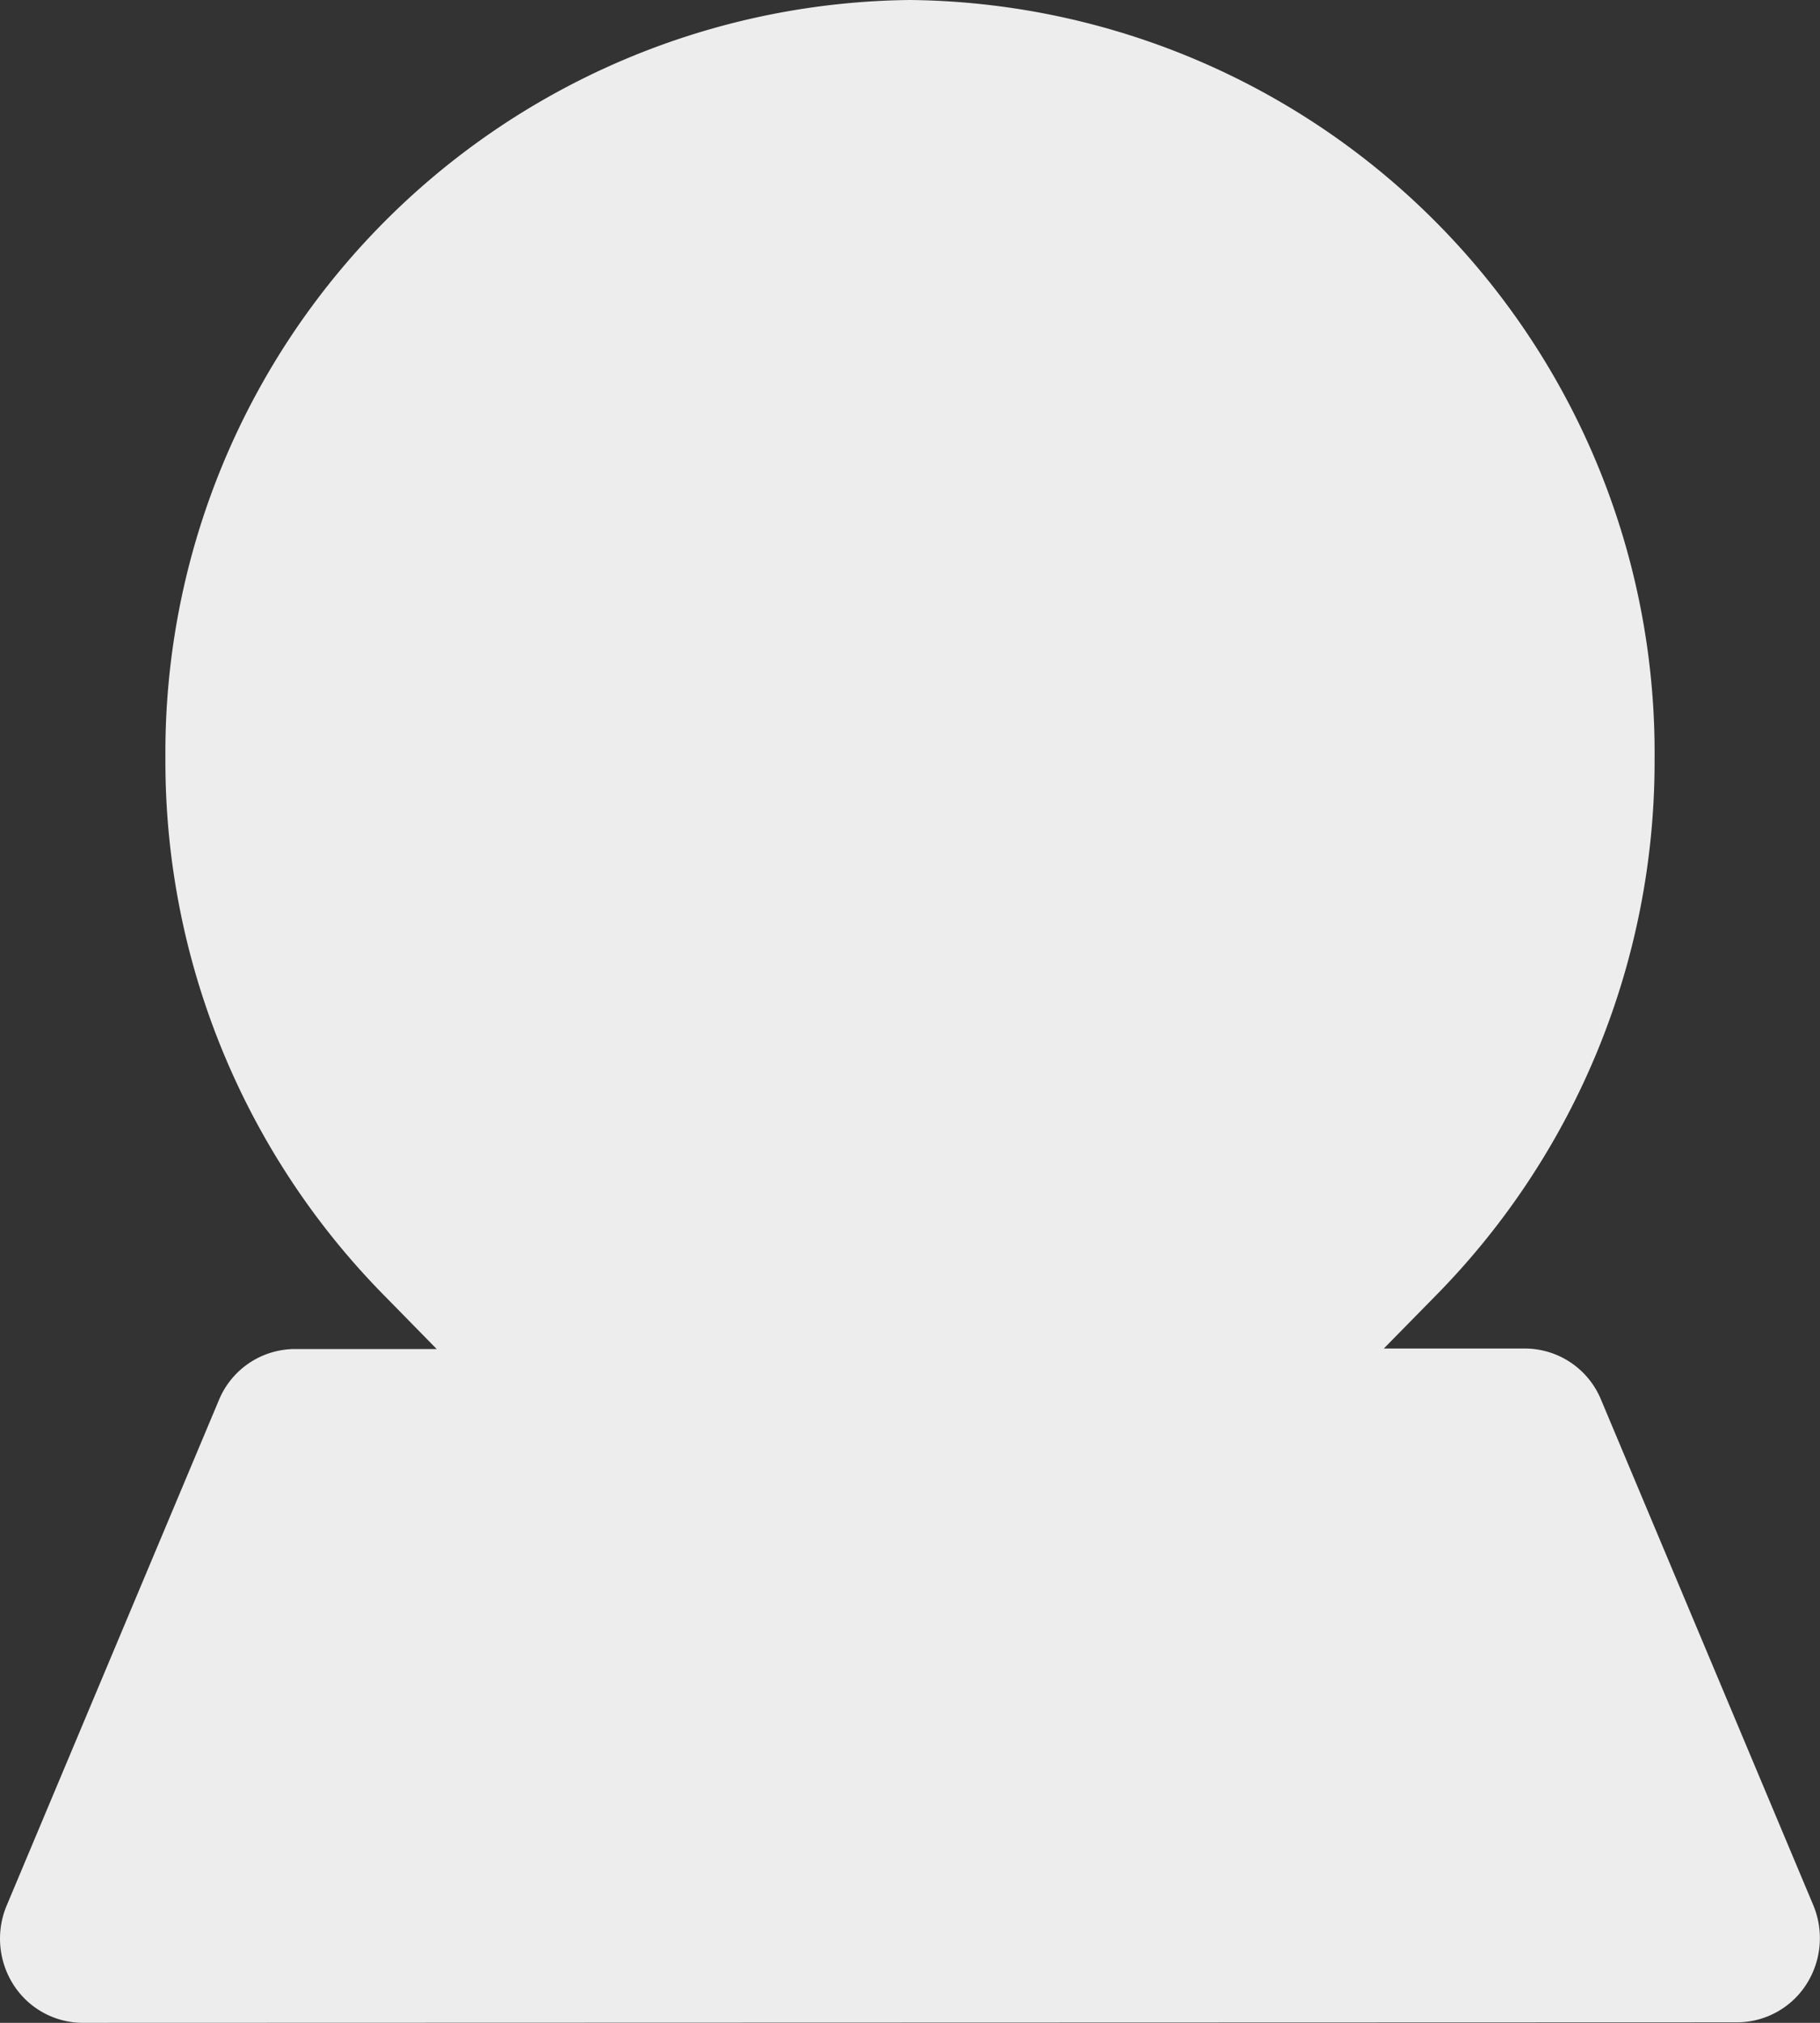 <svg xmlns="http://www.w3.org/2000/svg" width="18" height="20" viewBox="0 0 18 20">
  <rect x="0" y="0" width="18" height="20" fill="#333333" stroke="none"/>
  <path id="keyhole" d="M.818,20a.816.816,0,0,1-.683-.374.846.846,0,0,1-.068-.788l2.1-5a.816.816,0,0,1,.752-.5h1.4l-.5-.51A7.52,7.52,0,0,1,1.636,7.5,7.441,7.441,0,0,1,9,0a7.441,7.441,0,0,1,7.364,7.5,7.524,7.524,0,0,1-2.178,5.324l-.5.509h1.394a.816.816,0,0,1,.752.5l2.1,5a.846.846,0,0,1-.068.788.816.816,0,0,1-.683.374Z" transform="translate(0)" fill="#ededed"/>
</svg>
